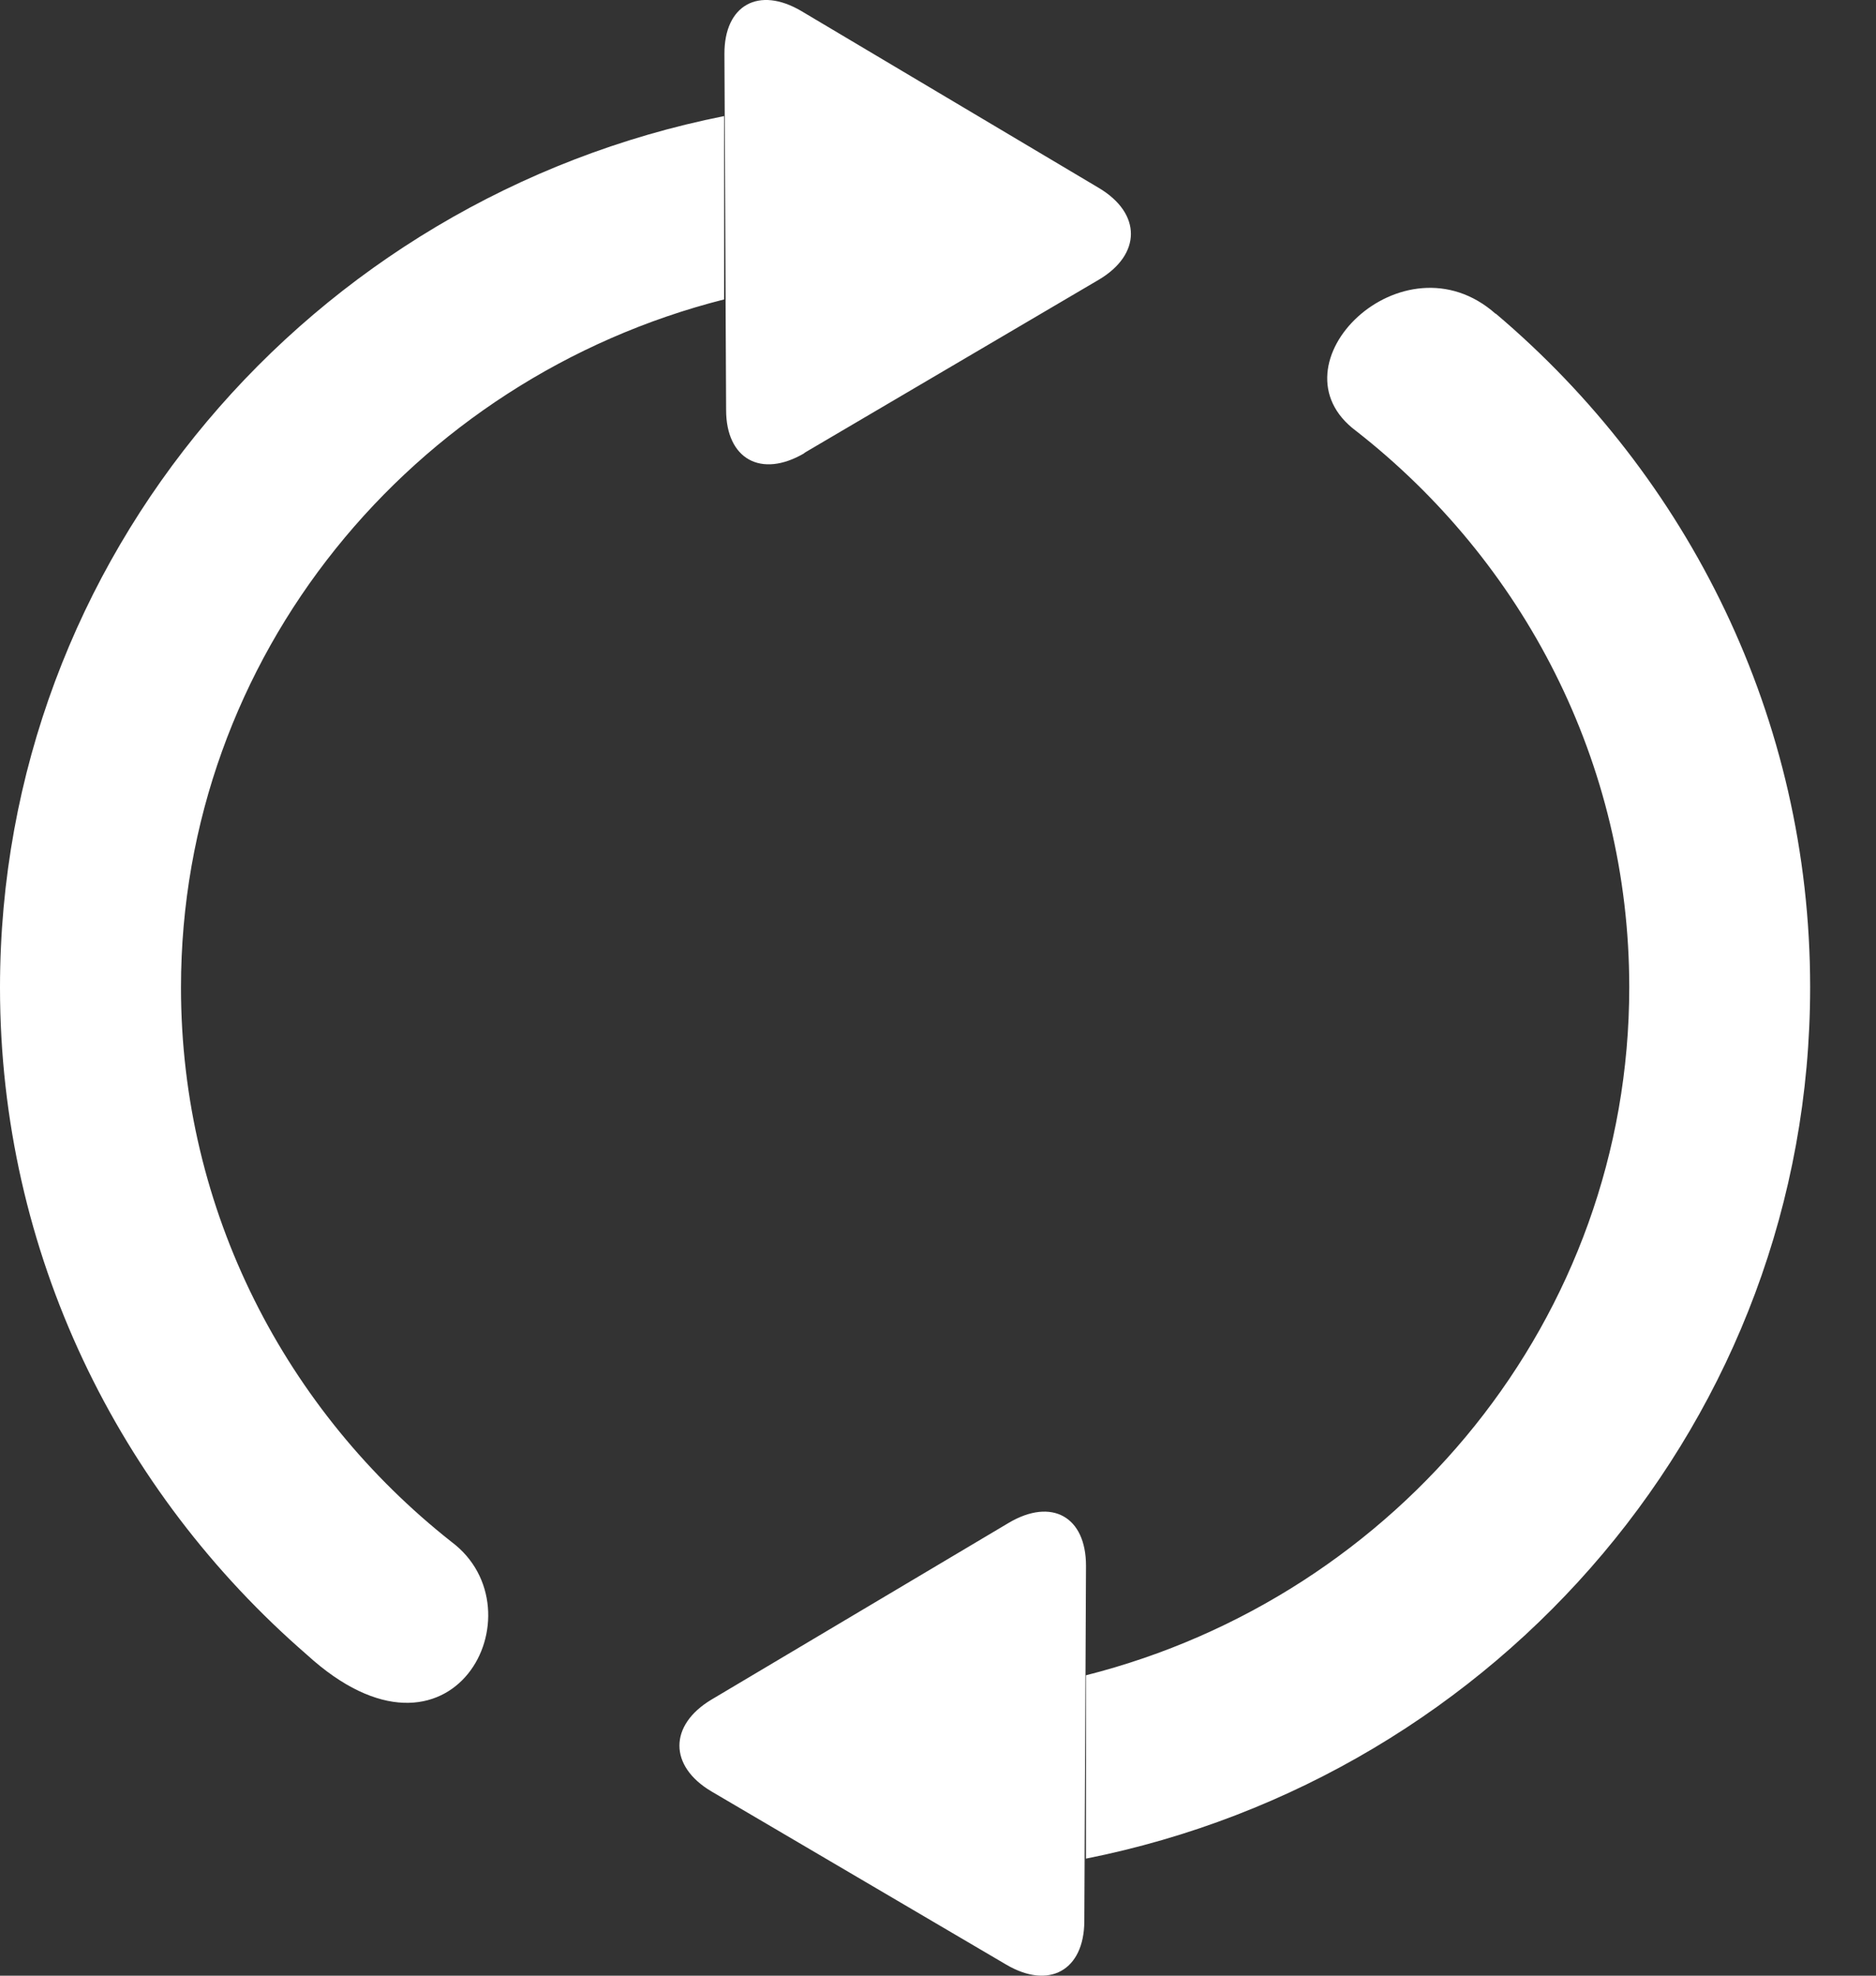 <svg width="19" height="20" viewBox="0 0 19 20" fill="none" xmlns="http://www.w3.org/2000/svg">
<rect x="0" y="0" width="19" height="20" fill="#333333" stroke="none"/>
<g clip-path="url(#clip0_9446_24361)">
<path d="M4.572 15.608C2.901 14.29 1.833 12.265 1.833 9.997C1.833 6.644 4.173 3.832 7.334 3.031V1.175C3.148 2.009 0 5.641 0 9.997C0 12.686 1.204 15.1 3.107 16.75C4.582 18.098 5.498 16.299 4.572 15.608ZM15.148 3.177C14.208 2.344 12.835 3.695 13.735 4.363C15.422 5.681 16.501 7.713 16.501 9.994C16.501 13.347 14.161 16.159 10.999 16.959V18.815C15.185 17.982 18.333 14.35 18.333 9.994C18.333 7.268 17.099 4.824 15.148 3.174V3.177ZM8.146 4.585L11.128 2.832C11.561 2.576 11.564 2.161 11.128 1.902L8.118 0.113C7.686 -0.143 7.334 0.05 7.337 0.548L7.354 4.15C7.354 4.648 7.709 4.844 8.146 4.588V4.585ZM10.218 15.415L7.206 17.205C6.773 17.464 6.773 17.879 7.206 18.135L10.191 19.888C10.624 20.143 10.979 19.948 10.982 19.45L10.999 15.851C10.999 15.352 10.651 15.16 10.218 15.415Z" fill="white"/>
</g>
<defs>
<clipPath id="clip0_9446_24361">
<rect width="18.333" height="20" fill="white"/>
</clipPath>
</defs>
</svg>
